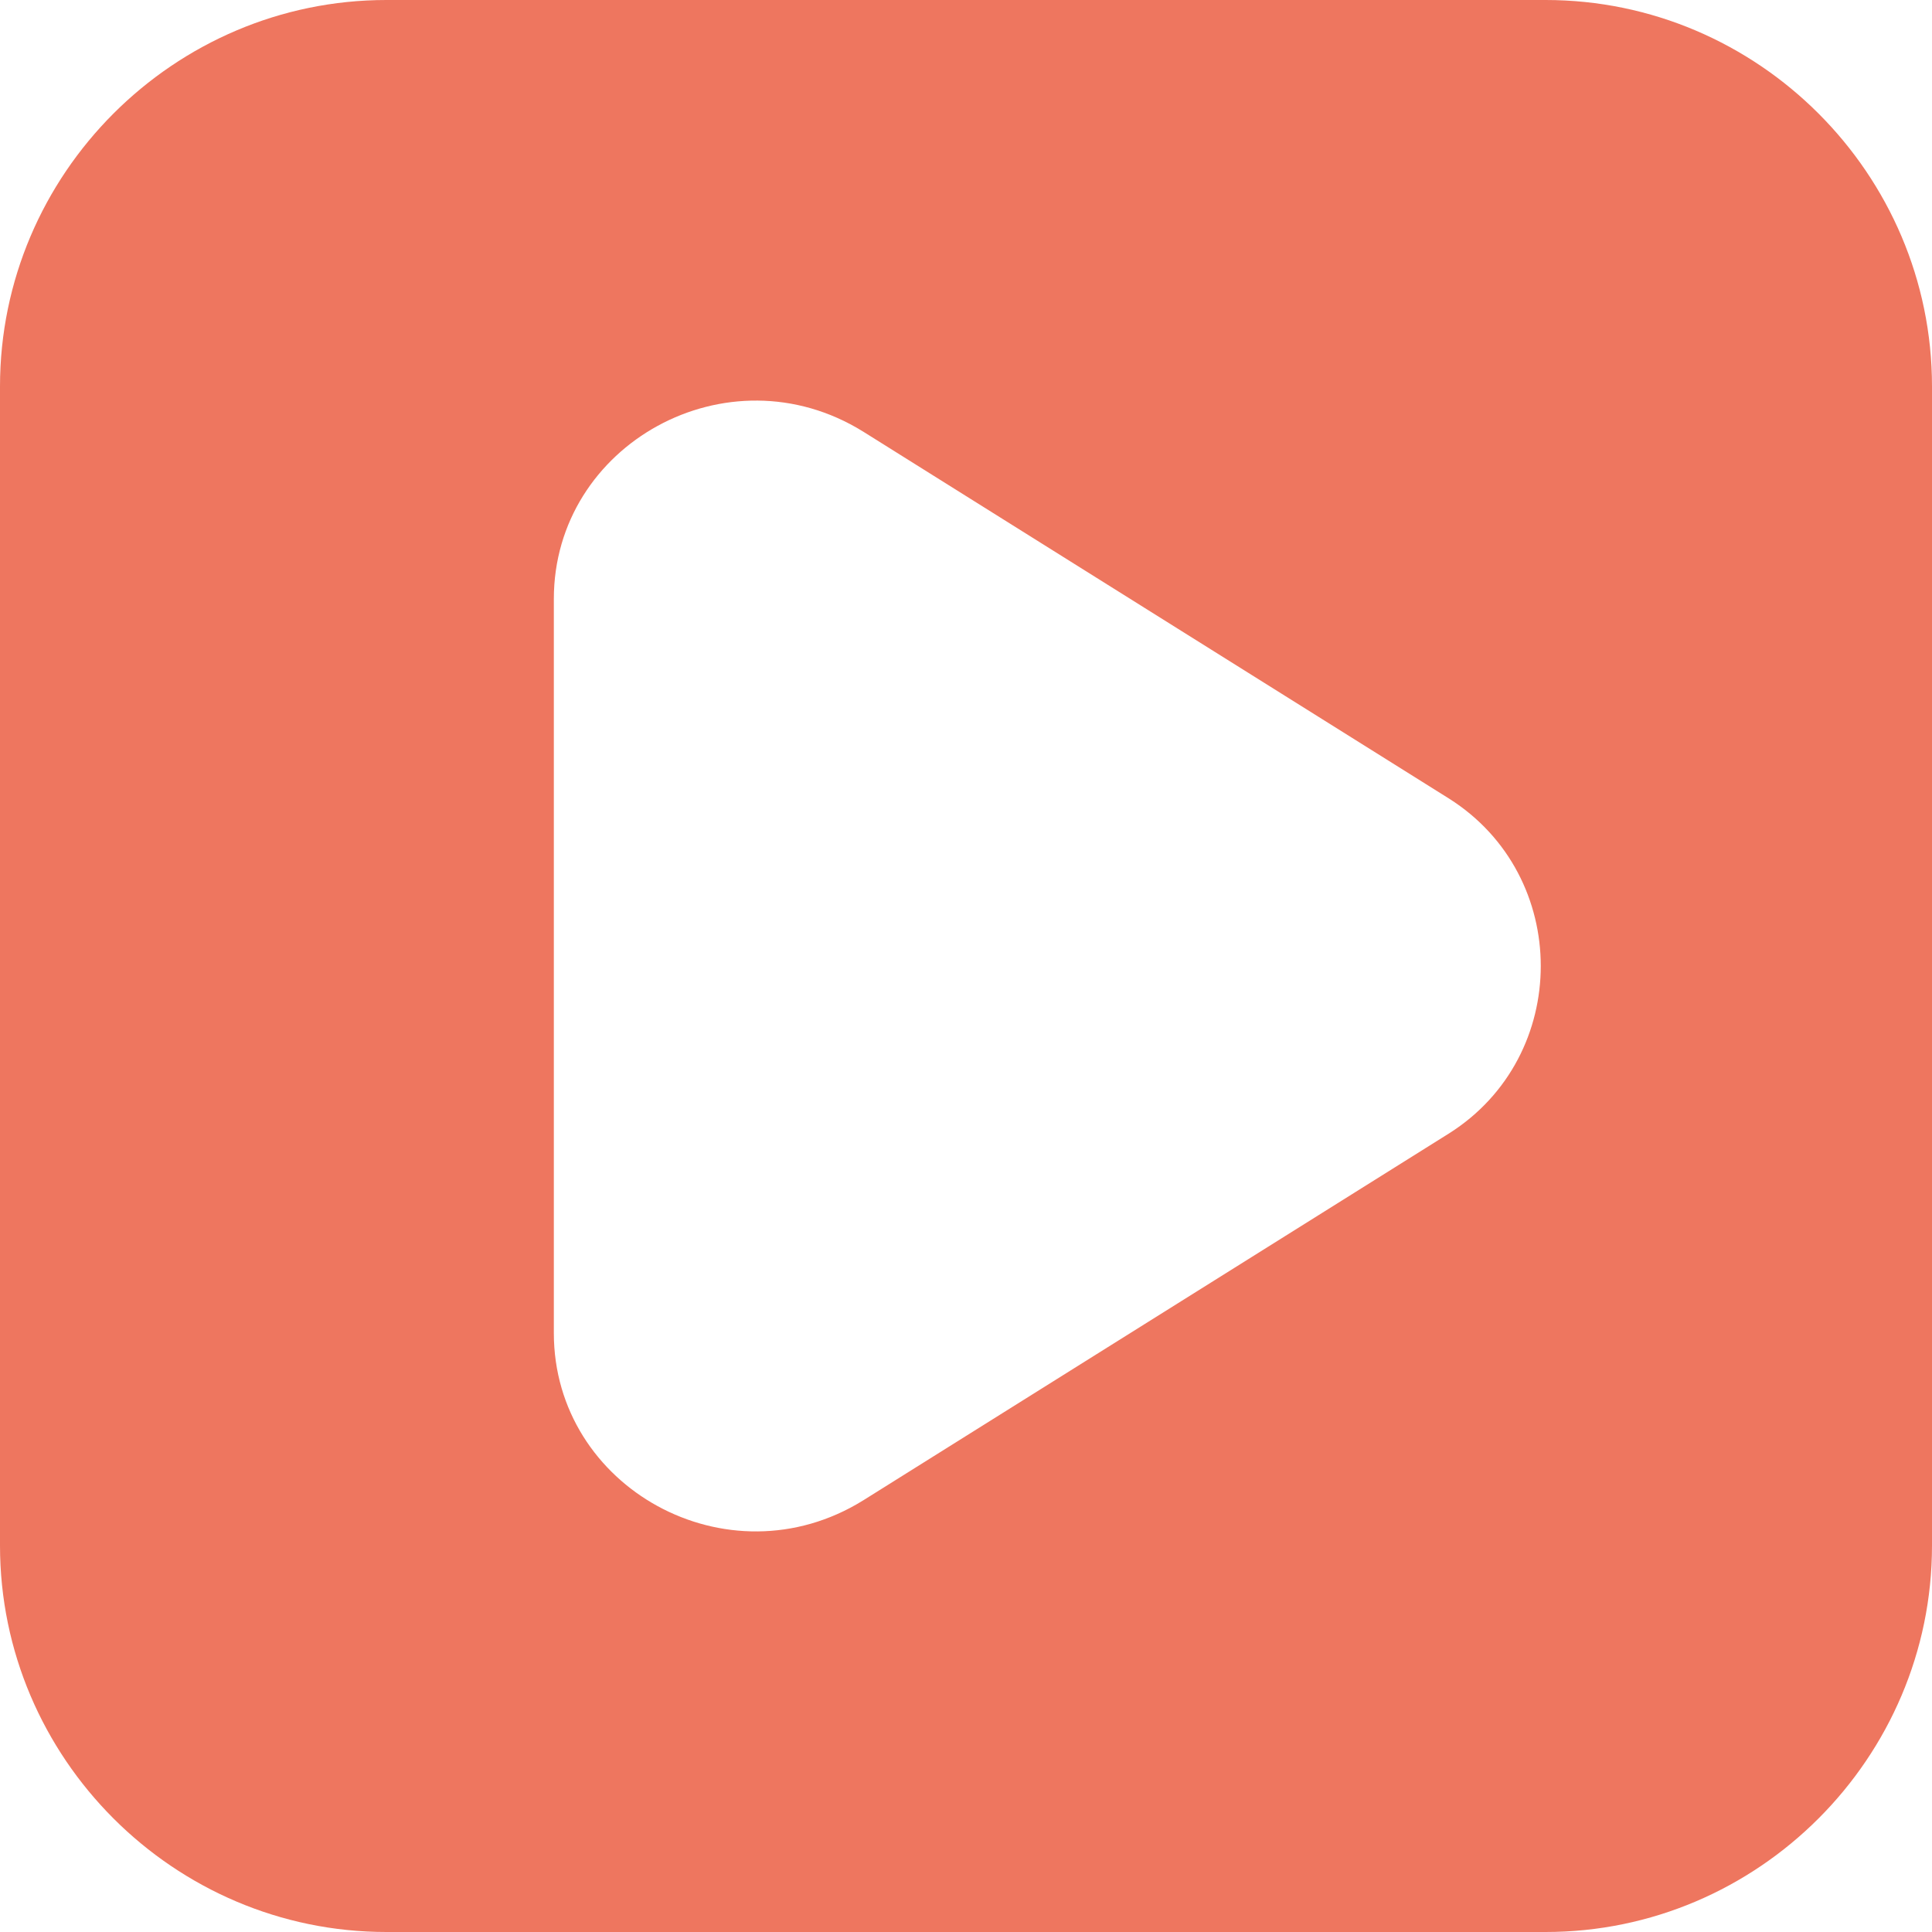 <?xml version="1.0" encoding="utf-8"?>
<!-- Generator: Adobe Illustrator 24.0.0, SVG Export Plug-In . SVG Version: 6.00 Build 0)  -->
<svg version="1.1" id="Calque_1" xmlns="http://www.w3.org/2000/svg" xmlns:xlink="http://www.w3.org/1999/xlink" x="0px" y="0px"
	 viewBox="0 0 30 30" style="enable-background:new 0 0 30 30;" xml:space="preserve">
<style type="text/css">
	.st0{fill:#EE765F;}
</style>
<path class="st0" d="M24,0H6C2.7,0,0,2.7,0,6v18c0,3.3,2.7,6,6,6h18c3.3,0,6-2.7,6-6V6C30,2.7,27.3,0,24,0z M22.5,17.6l-9.1,5.7
	c-2.1,1.3-4.8-0.2-4.8-2.6V9.3c0-2.4,2.7-3.9,4.8-2.6l9.1,5.7C24.4,13.6,24.4,16.4,22.5,17.6z"/>
</svg>

